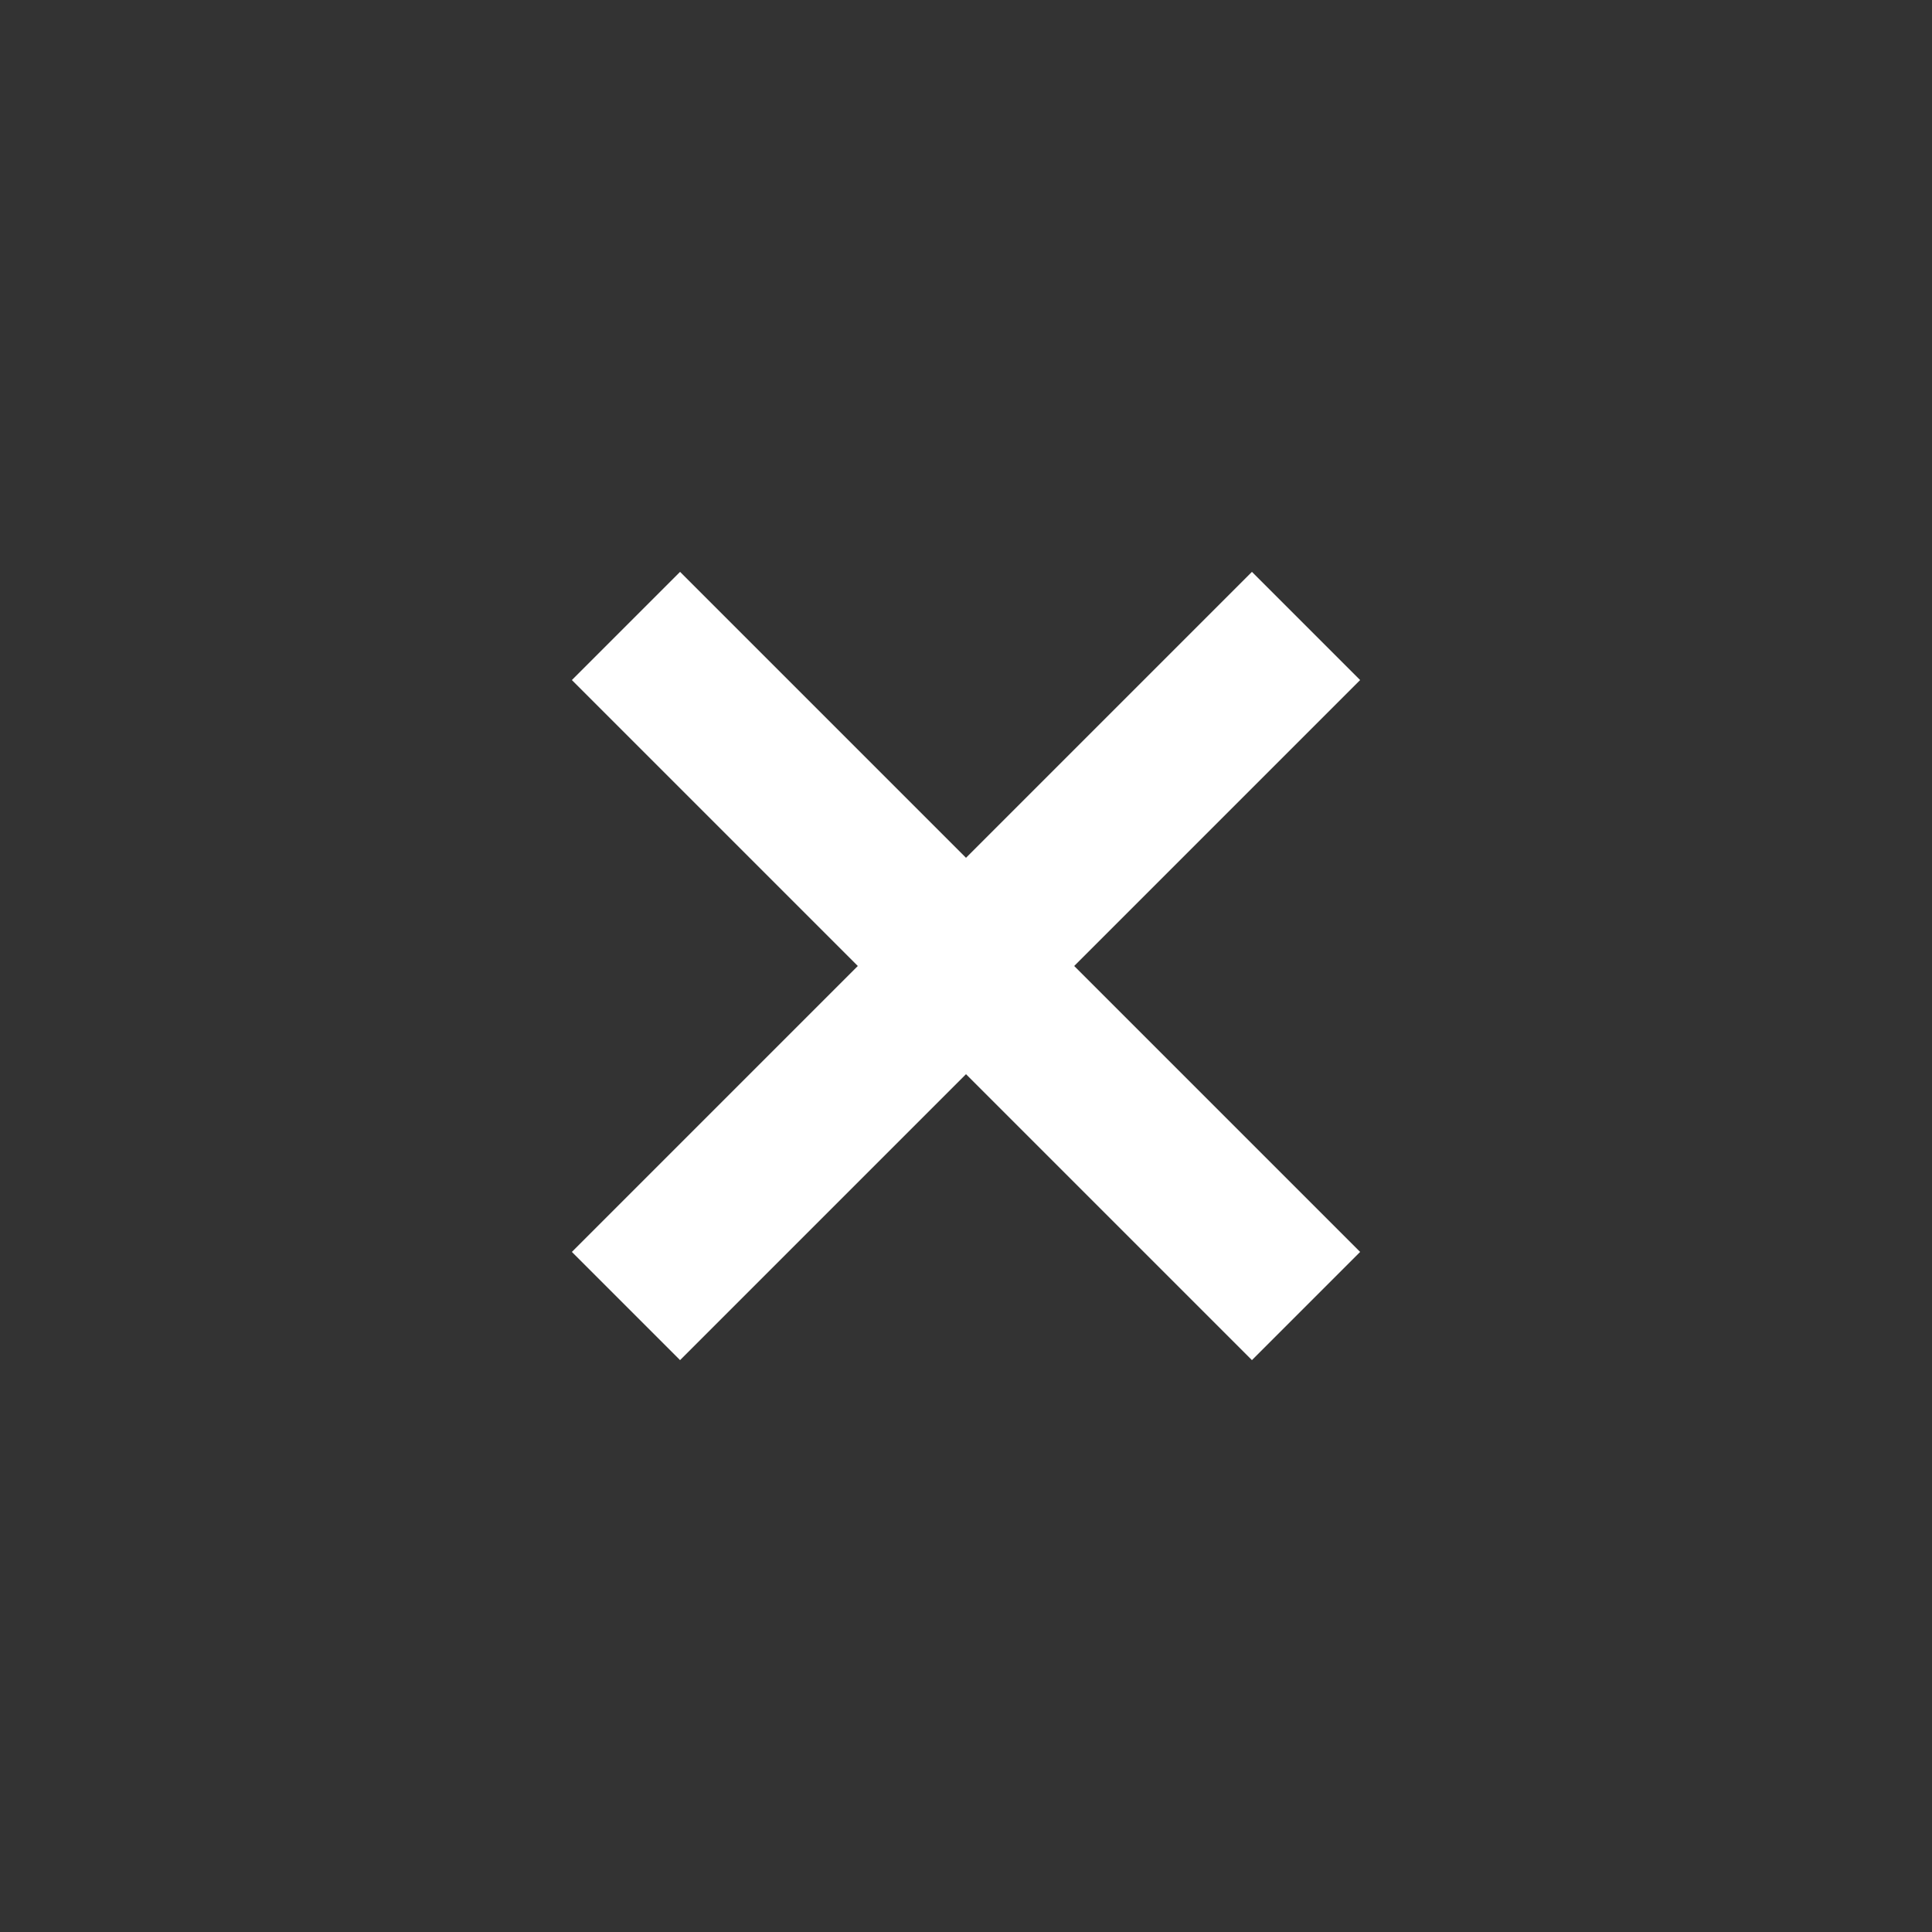 <svg xmlns="http://www.w3.org/2000/svg" viewBox="0 0 50 50"><rect x="0" y="0" width="50" height="50" fill="#333333" stroke="none"/><path fill="#fff" d="M35.2 17.6l-2.8-2.8-7.4 7.4-7.4-7.4-2.8 2.8 7.4 7.4-7.4 7.4 2.8 2.8 7.4-7.4 7.4 7.4 2.8-2.8-7.4-7.4z"/></svg>